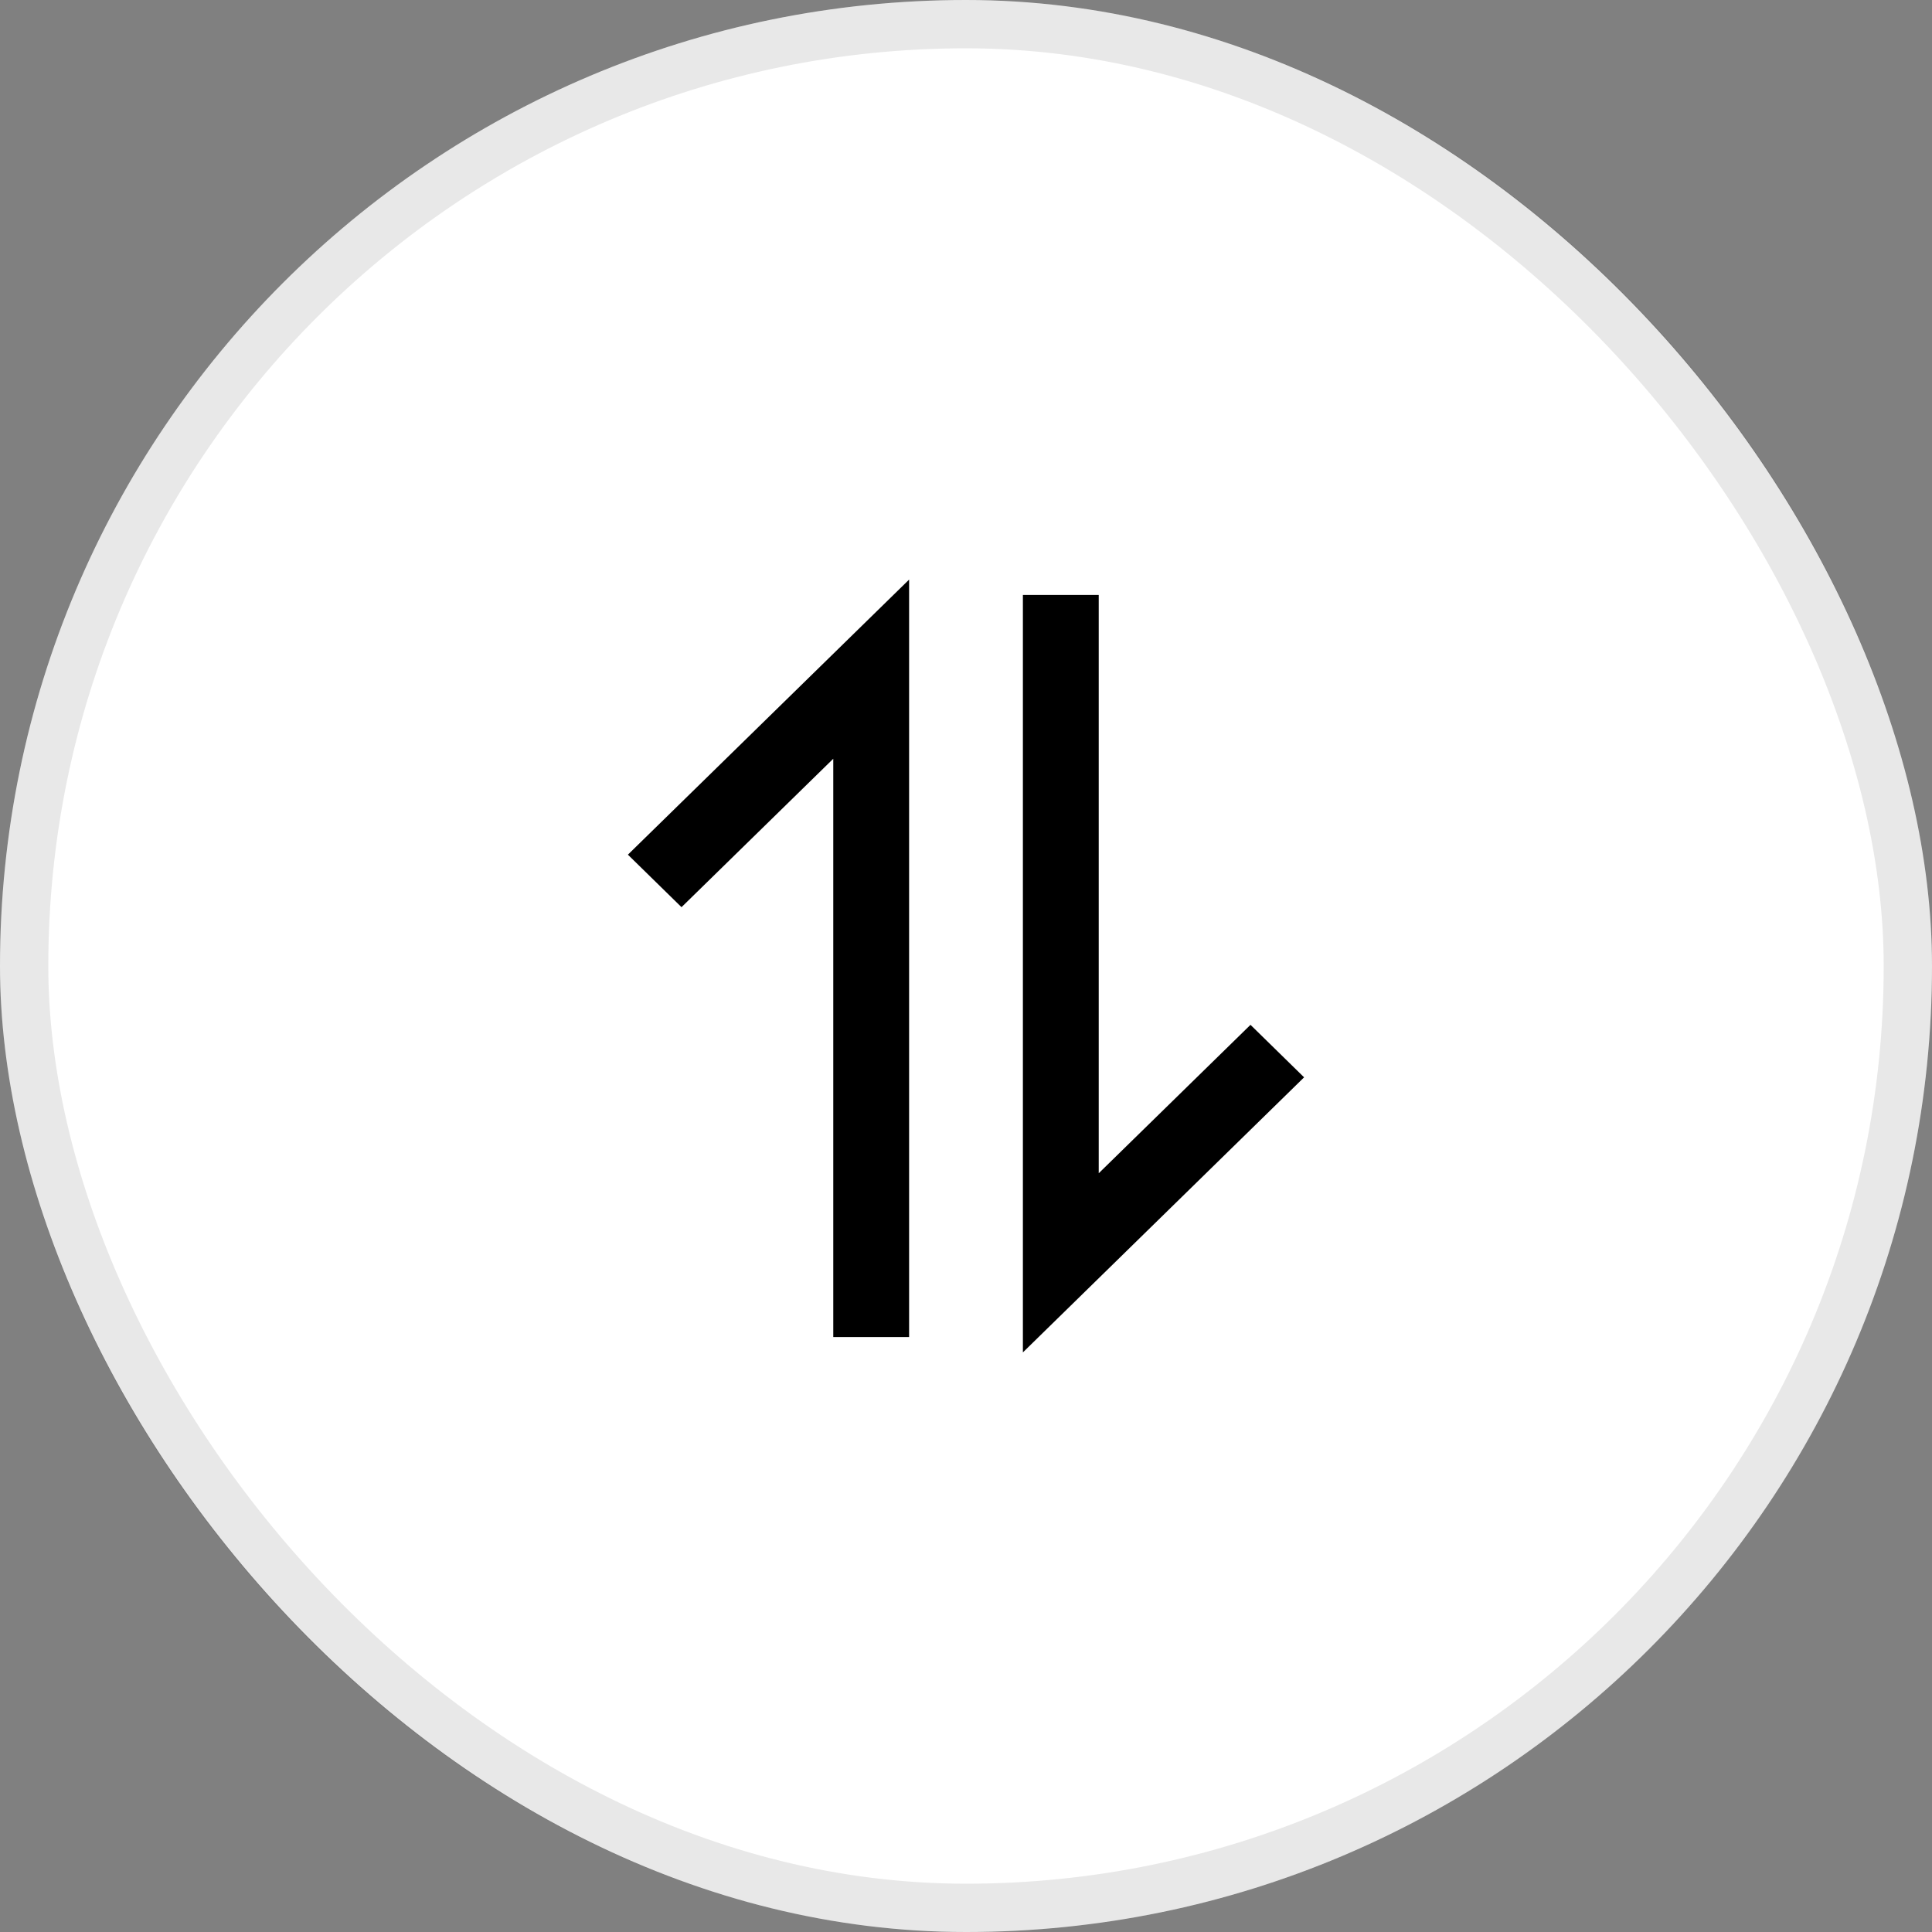 <svg width="40" height="40" viewBox="0 0 40 40" fill="none" xmlns="http://www.w3.org/2000/svg">
<rect x="0" y="0" width="40" height="40" fill="#808080" stroke="none"/>
<rect width="40" height="40" rx="20" fill="white"/>
<rect x="0.5" y="0.5" width="39" height="39" rx="19.5" stroke="black" stroke-opacity="0.09"/>
<path d="M13 17.695L18.822 12V27.682H17.252V15.709L14.11 18.782L13 17.695ZM21.178 12.318L22.748 12.318V24.291L25.89 21.218L27 22.305L21.178 28V12.318Z" fill="black"/>
</svg>
